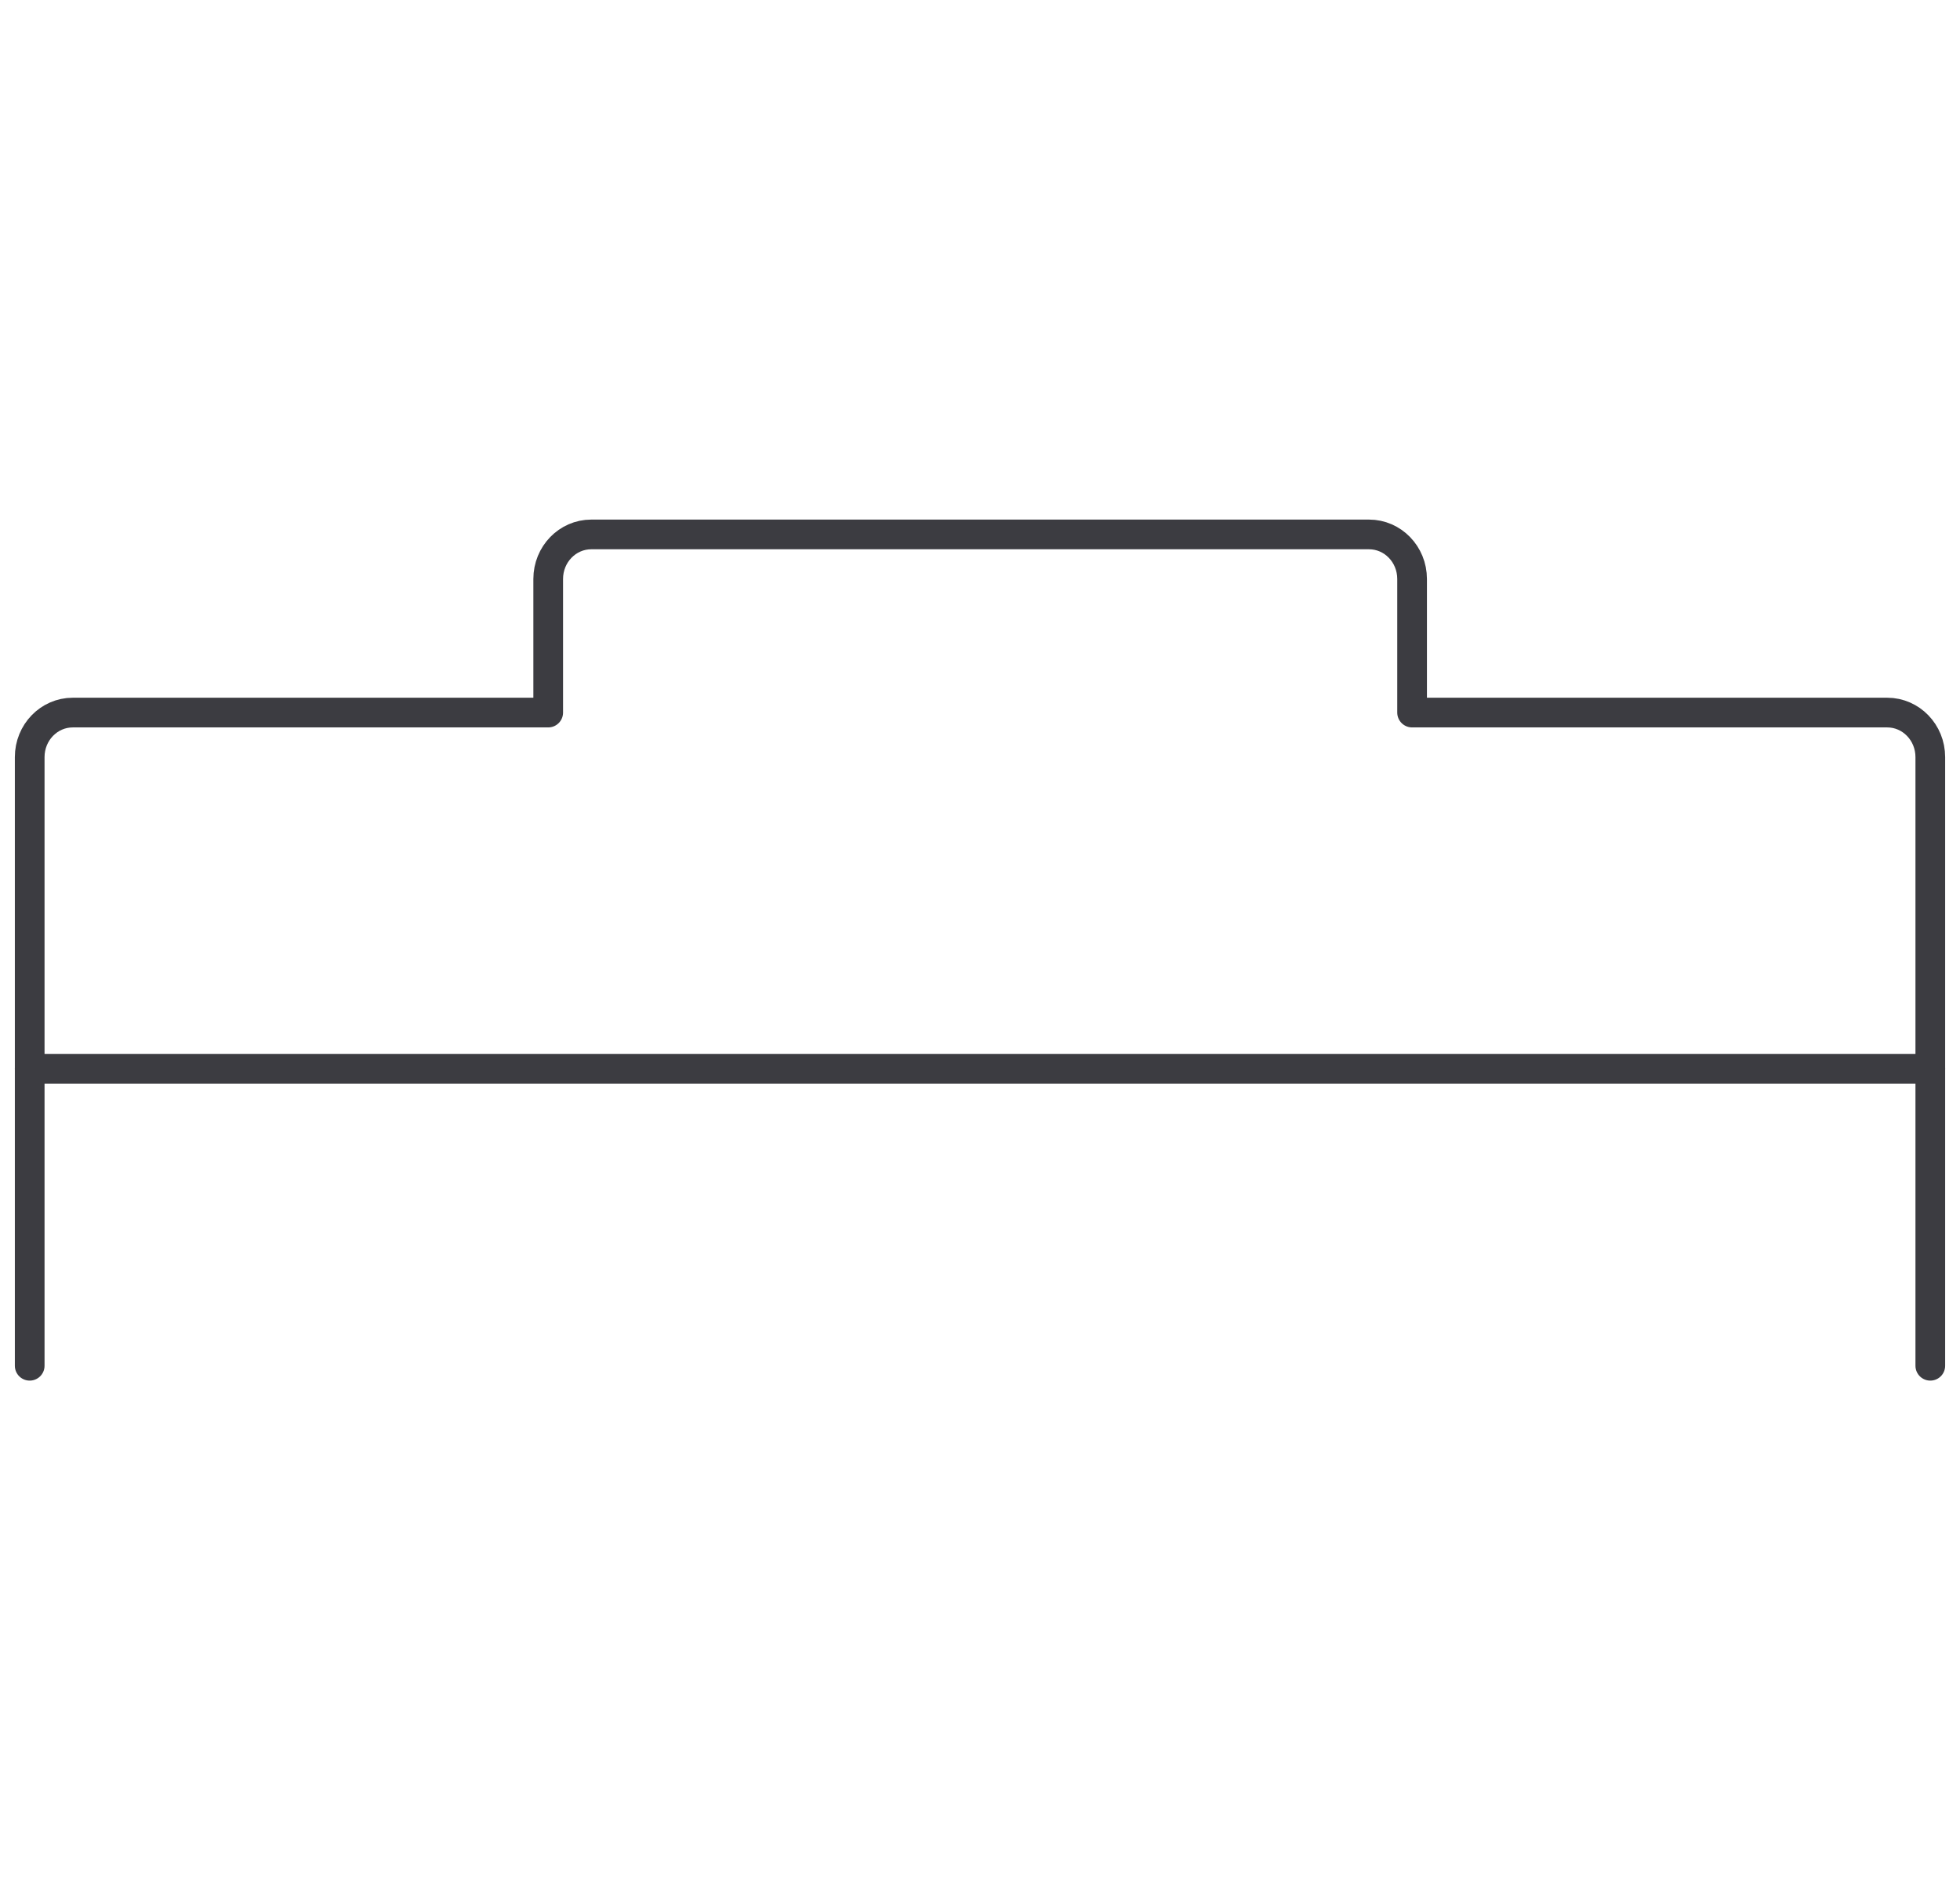 <svg width="66" height="64" viewBox="0 0 66 64" fill="none" xmlns="http://www.w3.org/2000/svg">
<path d="M47.55 24V19.5C47.55 18.67 46.9 18 46.1 18H19.91C19.11 18 18.46 18.67 18.46 19.5V24H2.45C1.65 24 1 24.67 1 25.5V36H65V25.5C65 24.67 64.35 24 63.55 24H47.55Z" stroke="#3C3C41" stroke-linecap="round" stroke-linejoin="round"/>
<path d="M1 46V36" stroke="#3C3C41" stroke-linecap="round" stroke-linejoin="round"/>
<path d="M65 46V36" stroke="#3C3C41" stroke-linecap="round" stroke-linejoin="round"/>
</svg>
